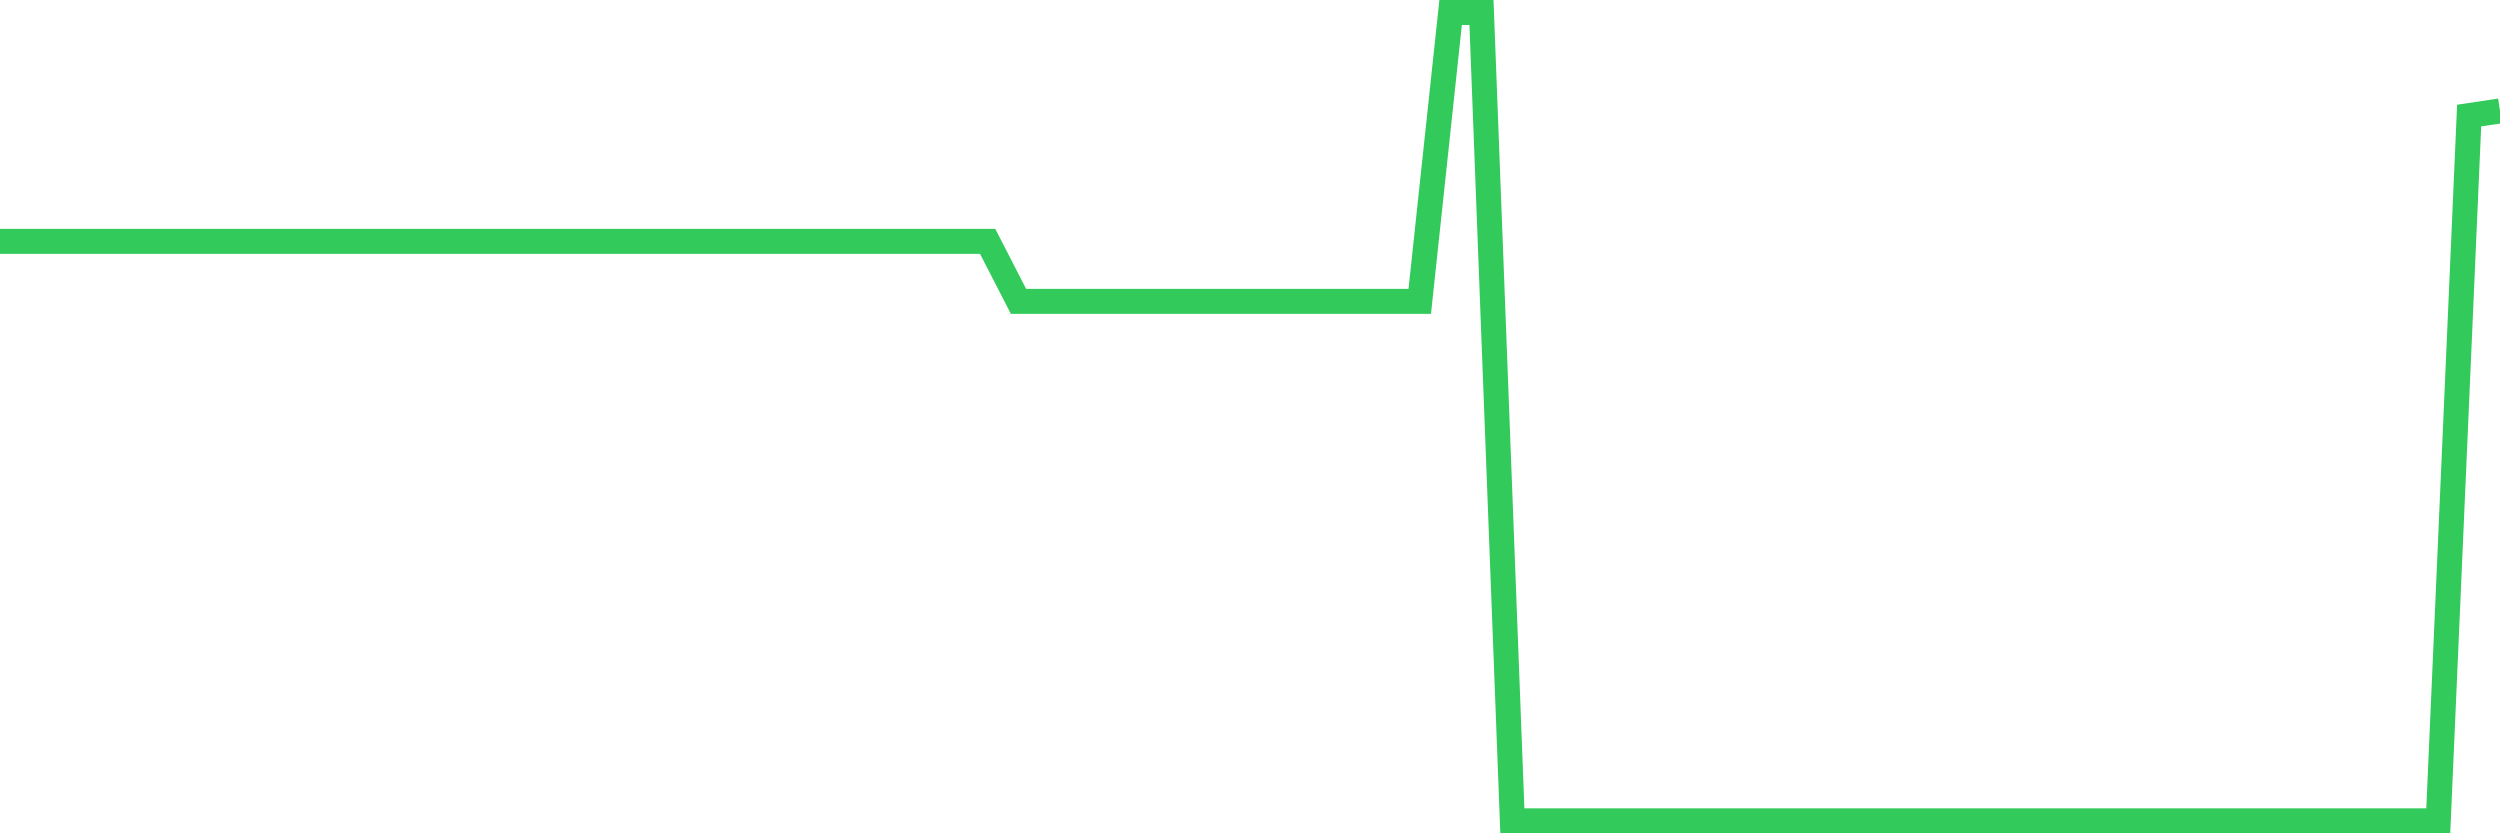 <svg
  xmlns="http://www.w3.org/2000/svg"
  xmlns:xlink="http://www.w3.org/1999/xlink"
  width="120"
  height="40"
  viewBox="0 0 120 40"
  preserveAspectRatio="none"
>
  <polyline
    points="0,11.585 1.481,11.585 2.963,11.585 4.444,11.585 5.926,11.585 7.407,11.585 8.889,11.585 10.37,11.585 11.852,11.585 13.333,11.585 14.815,11.585 16.296,11.585 17.778,11.585 19.259,11.585 20.741,11.585 22.222,11.585 23.704,11.585 25.185,11.585 26.667,11.585 28.148,11.585 29.63,11.585 31.111,11.585 32.593,11.585 34.074,11.585 35.556,11.585 37.037,11.585 38.519,11.585 40,11.585 41.481,11.585 42.963,11.585 44.444,11.585 45.926,11.585 47.407,11.585 48.889,14.467 50.37,14.467 51.852,14.467 53.333,14.467 54.815,14.467 56.296,14.467 57.778,14.467 59.259,14.467 60.741,14.467 62.222,14.467 63.704,14.467 65.185,14.467 66.667,14.467 68.148,14.467 69.63,0.6 71.111,0.6 72.593,39.4 74.074,39.4 75.556,39.4 77.037,39.4 78.519,39.4 80,39.4 81.481,39.4 82.963,39.4 84.444,39.4 85.926,39.4 87.407,39.4 88.889,39.4 90.37,39.4 91.852,39.4 93.333,39.4 94.815,39.4 96.296,39.4 97.778,39.4 99.259,39.4 100.741,39.4 102.222,39.4 103.704,39.4 105.185,39.4 106.667,39.4 108.148,39.4 109.63,39.4 111.111,39.4 112.593,39.4 114.074,39.4 115.556,39.4 117.037,39.4 118.519,5.547 120,5.325"
    fill="none"
    stroke="#32ca5b"
    stroke-width="1.2"
  >
  </polyline>
</svg>